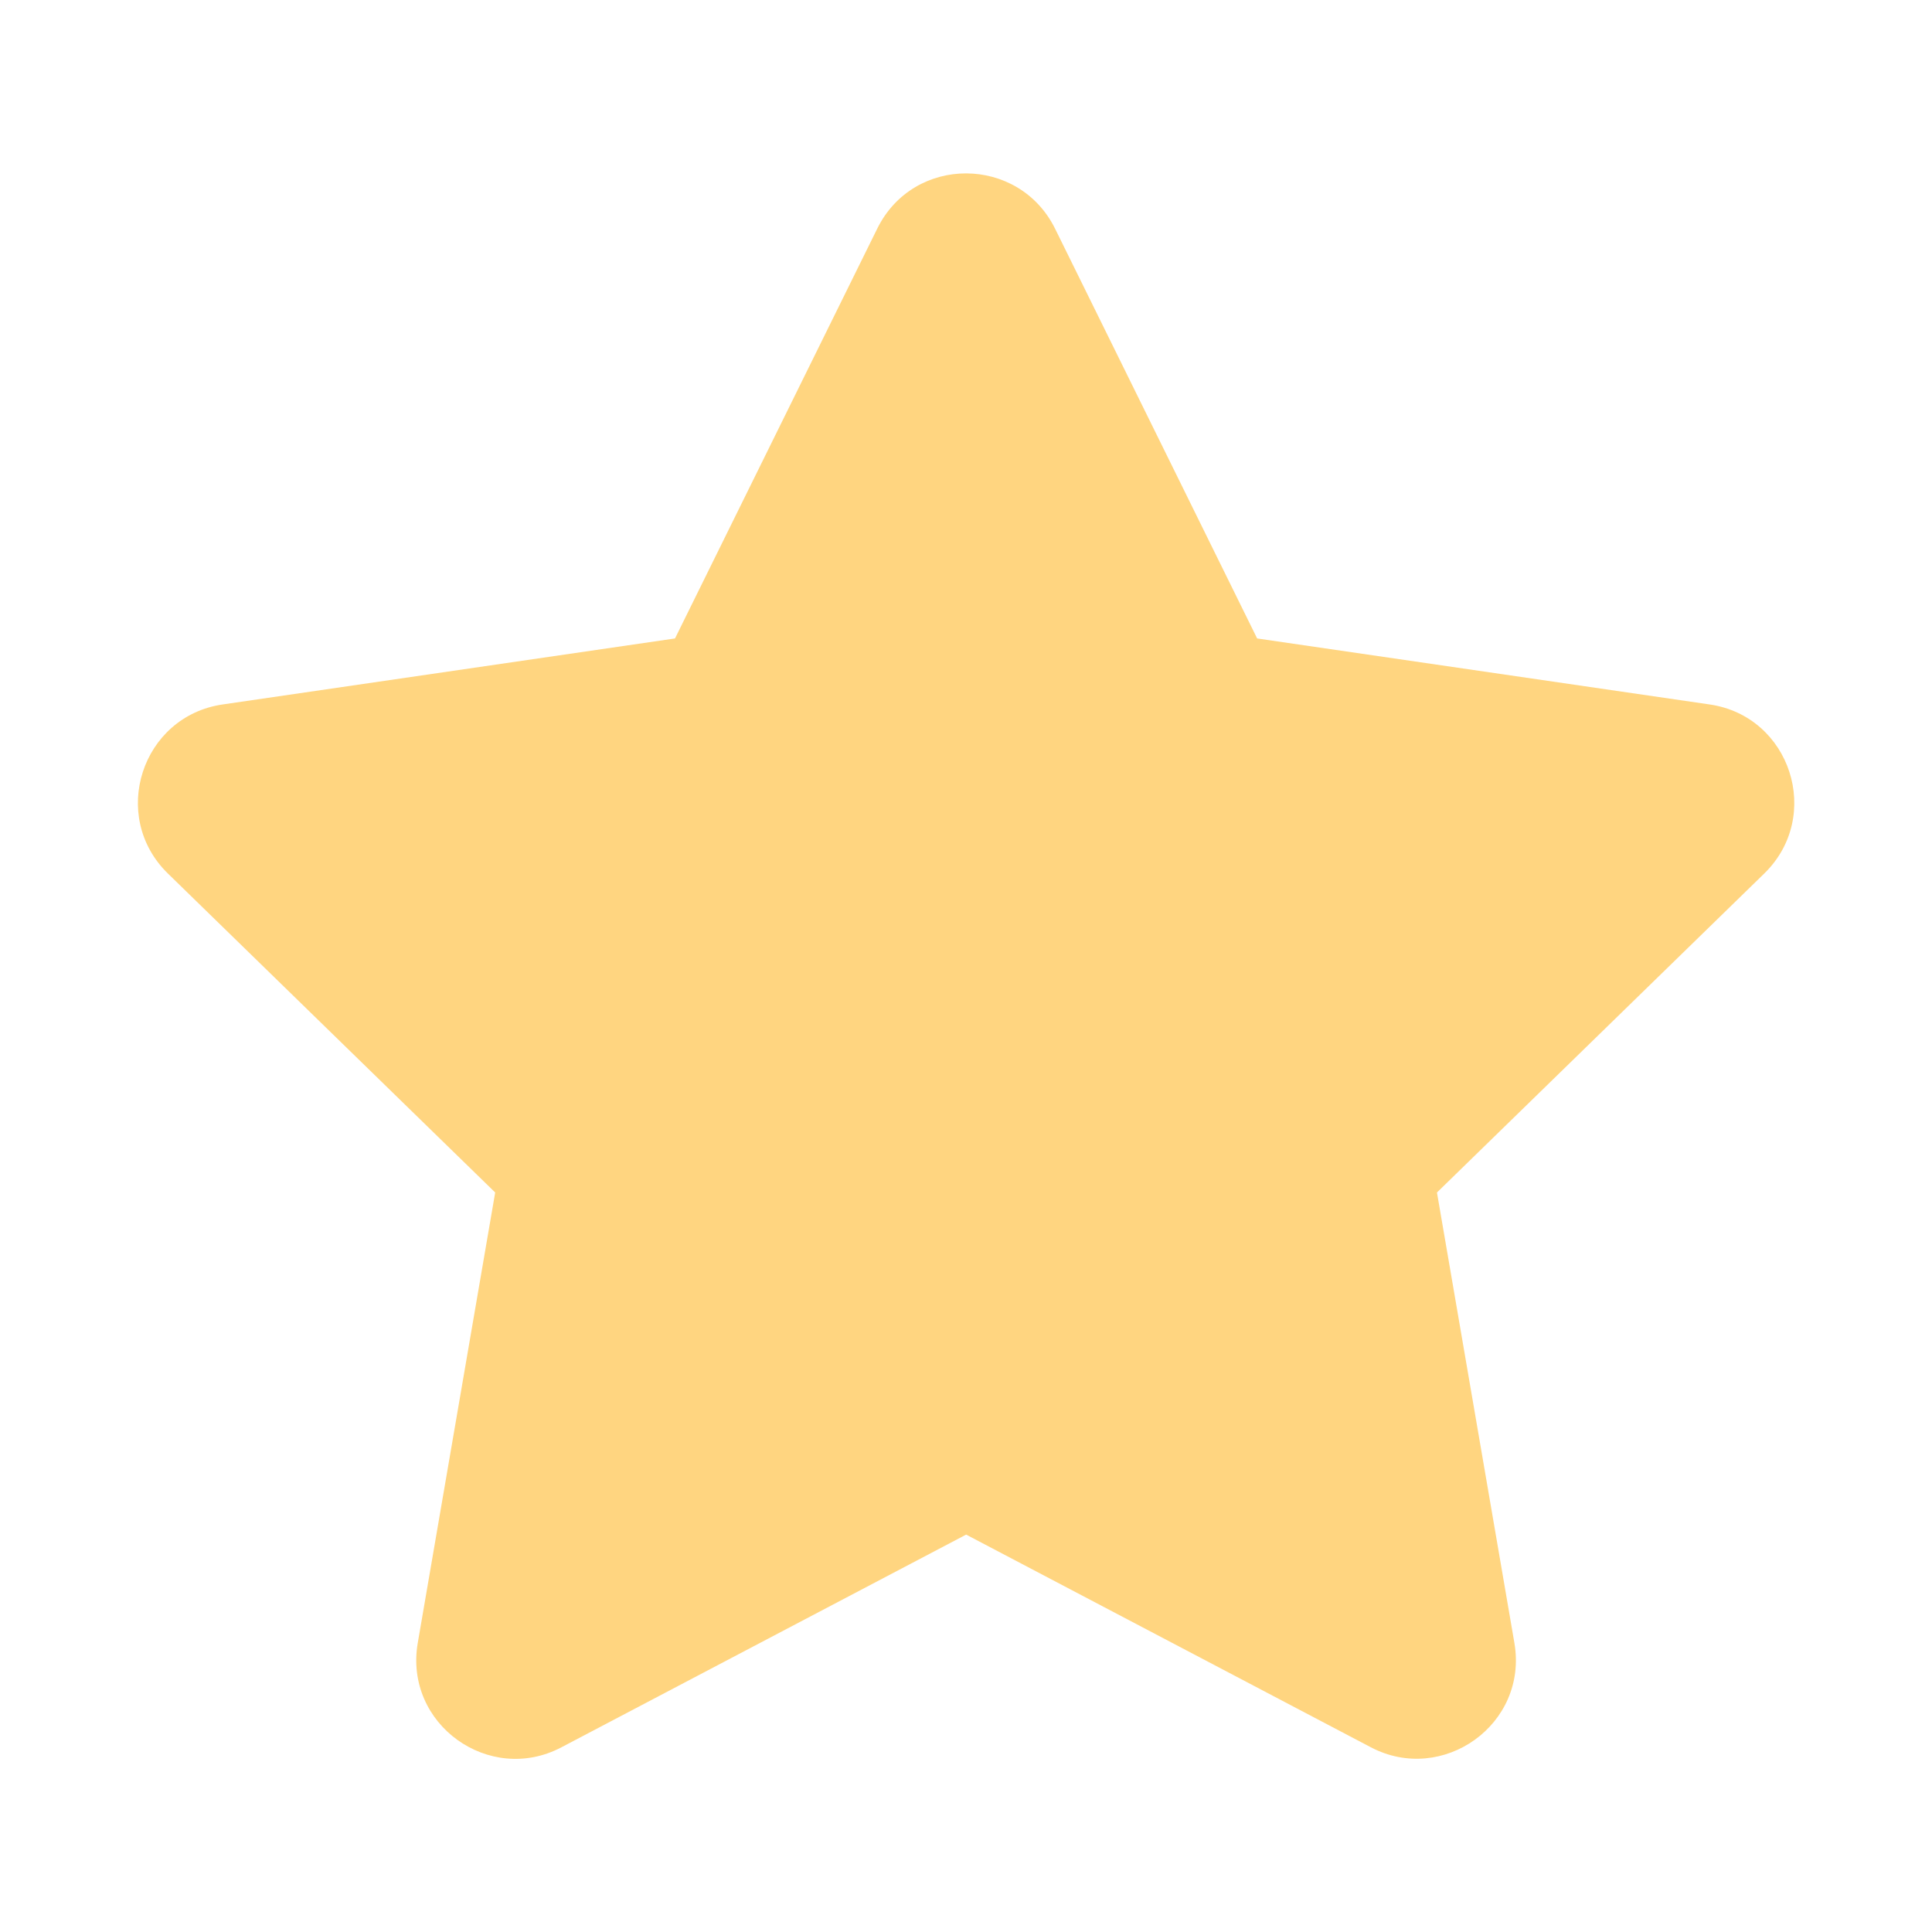 <svg width="13" height="13" viewBox="0 0 13 13" fill="none" xmlns="http://www.w3.org/2000/svg">
<g clip-path="url(#clip0)">
<path d="M5.903 1.538L4.542 4.296L1.499 4.74C0.953 4.819 0.734 5.492 1.13 5.878L3.332 8.024L2.811 11.055C2.717 11.603 3.294 12.013 3.778 11.757L6.501 10.326L9.224 11.757C9.707 12.011 10.284 11.603 10.19 11.055L9.669 8.024L11.871 5.878C12.267 5.492 12.049 4.819 11.503 4.74L8.459 4.296L7.099 1.538C6.855 1.046 6.149 1.04 5.903 1.538Z" fill="#FFD580"/>
</g>
<defs>
<clipPath id="clip0">
<rect width="12" height="12" fill="white" transform="translate(0.5 0.5)"/>
</clipPath>
</defs>
</svg>
